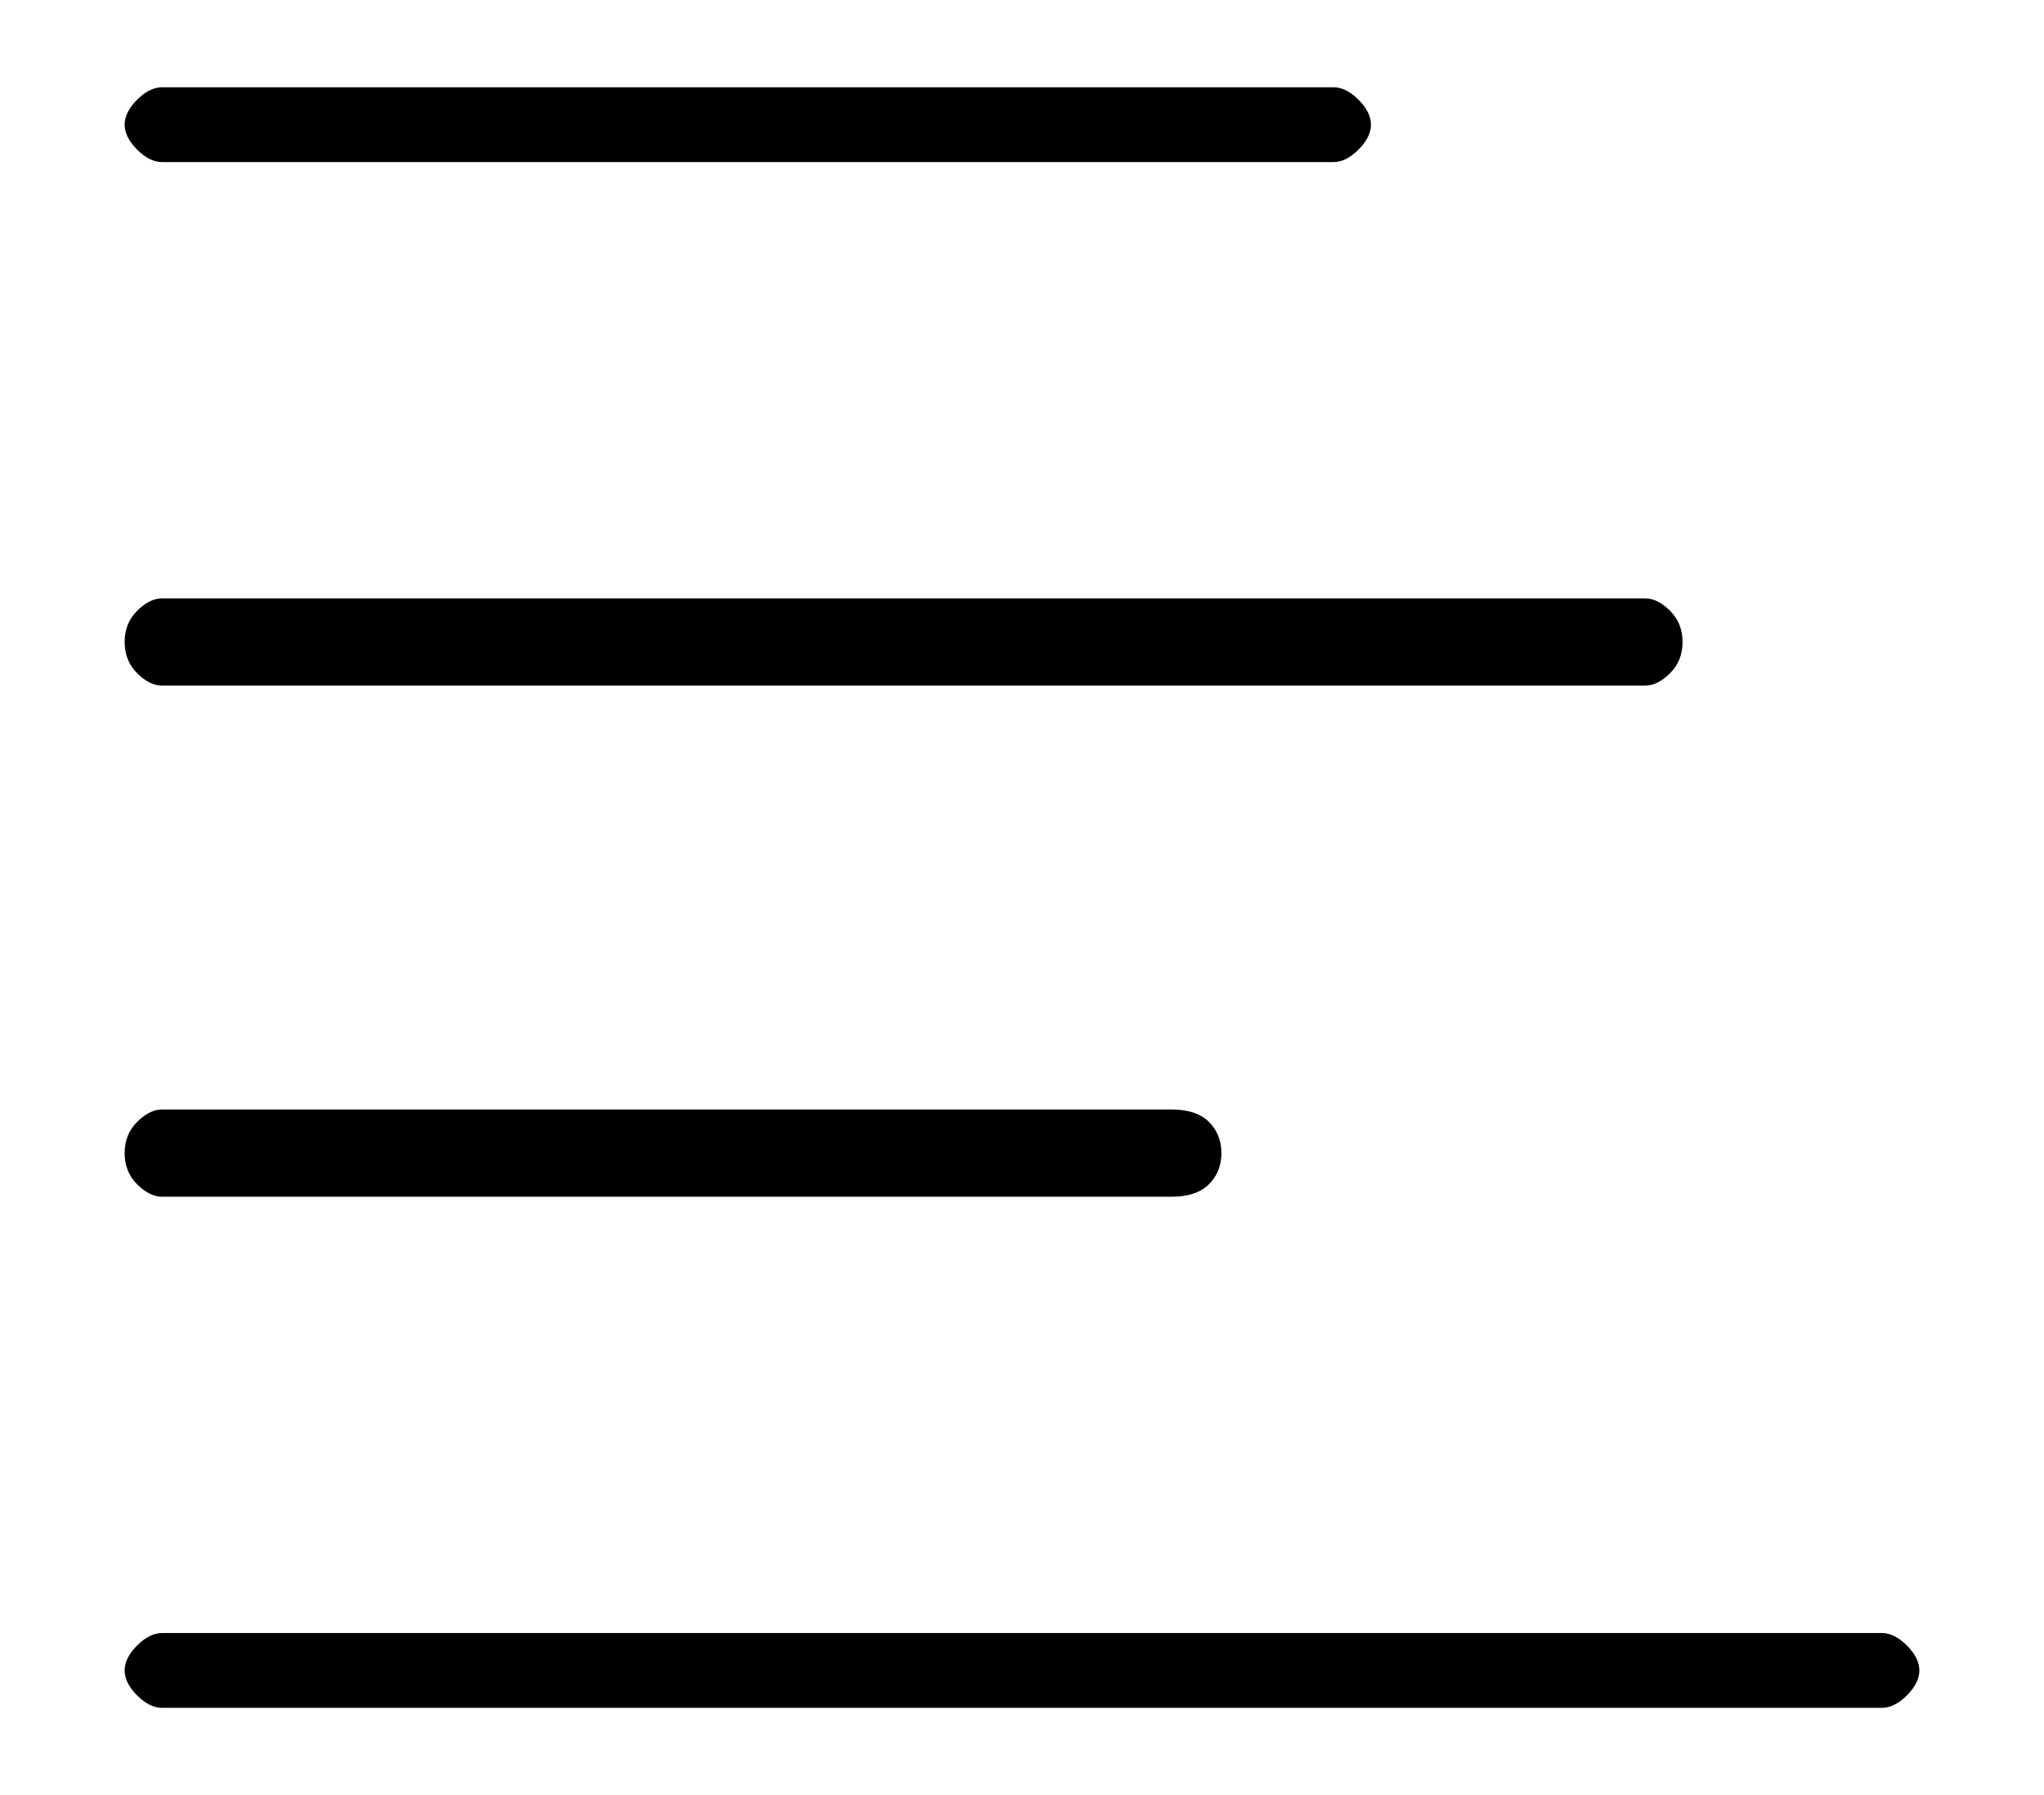 <?xml version="1.0" standalone="no"?>
<!DOCTYPE svg PUBLIC "-//W3C//DTD SVG 1.1//EN" "http://www.w3.org/Graphics/SVG/1.1/DTD/svg11.dtd" >
<svg xmlns="http://www.w3.org/2000/svg" xmlns:xlink="http://www.w3.org/1999/xlink" version="1.1" viewBox="-10 0 164 144">
   <path fill="currentColor"
d="M3 13h94q1 0 2 -1t1 -2t-1 -2t-2 -1h-94q-1 0 -2 1t-1 2t1 2t2 1zM3 55h119q1 0 2 -1t1 -2.5t-1 -2.5t-2 -1h-119q-1 0 -2 1t-1 2.5t1 2.5t2 1zM3 96h81q2 0 3 -1t1 -2.5t-1 -2.5t-3 -1h-81q-1 0 -2 1t-1 2.5t1 2.5t2 1zM141 131h-138q-1 0 -2 1t-1 2t1 2t2 1h138
q1 0 2 -1t1 -2t-1 -2t-2 -1z" />
</svg>
